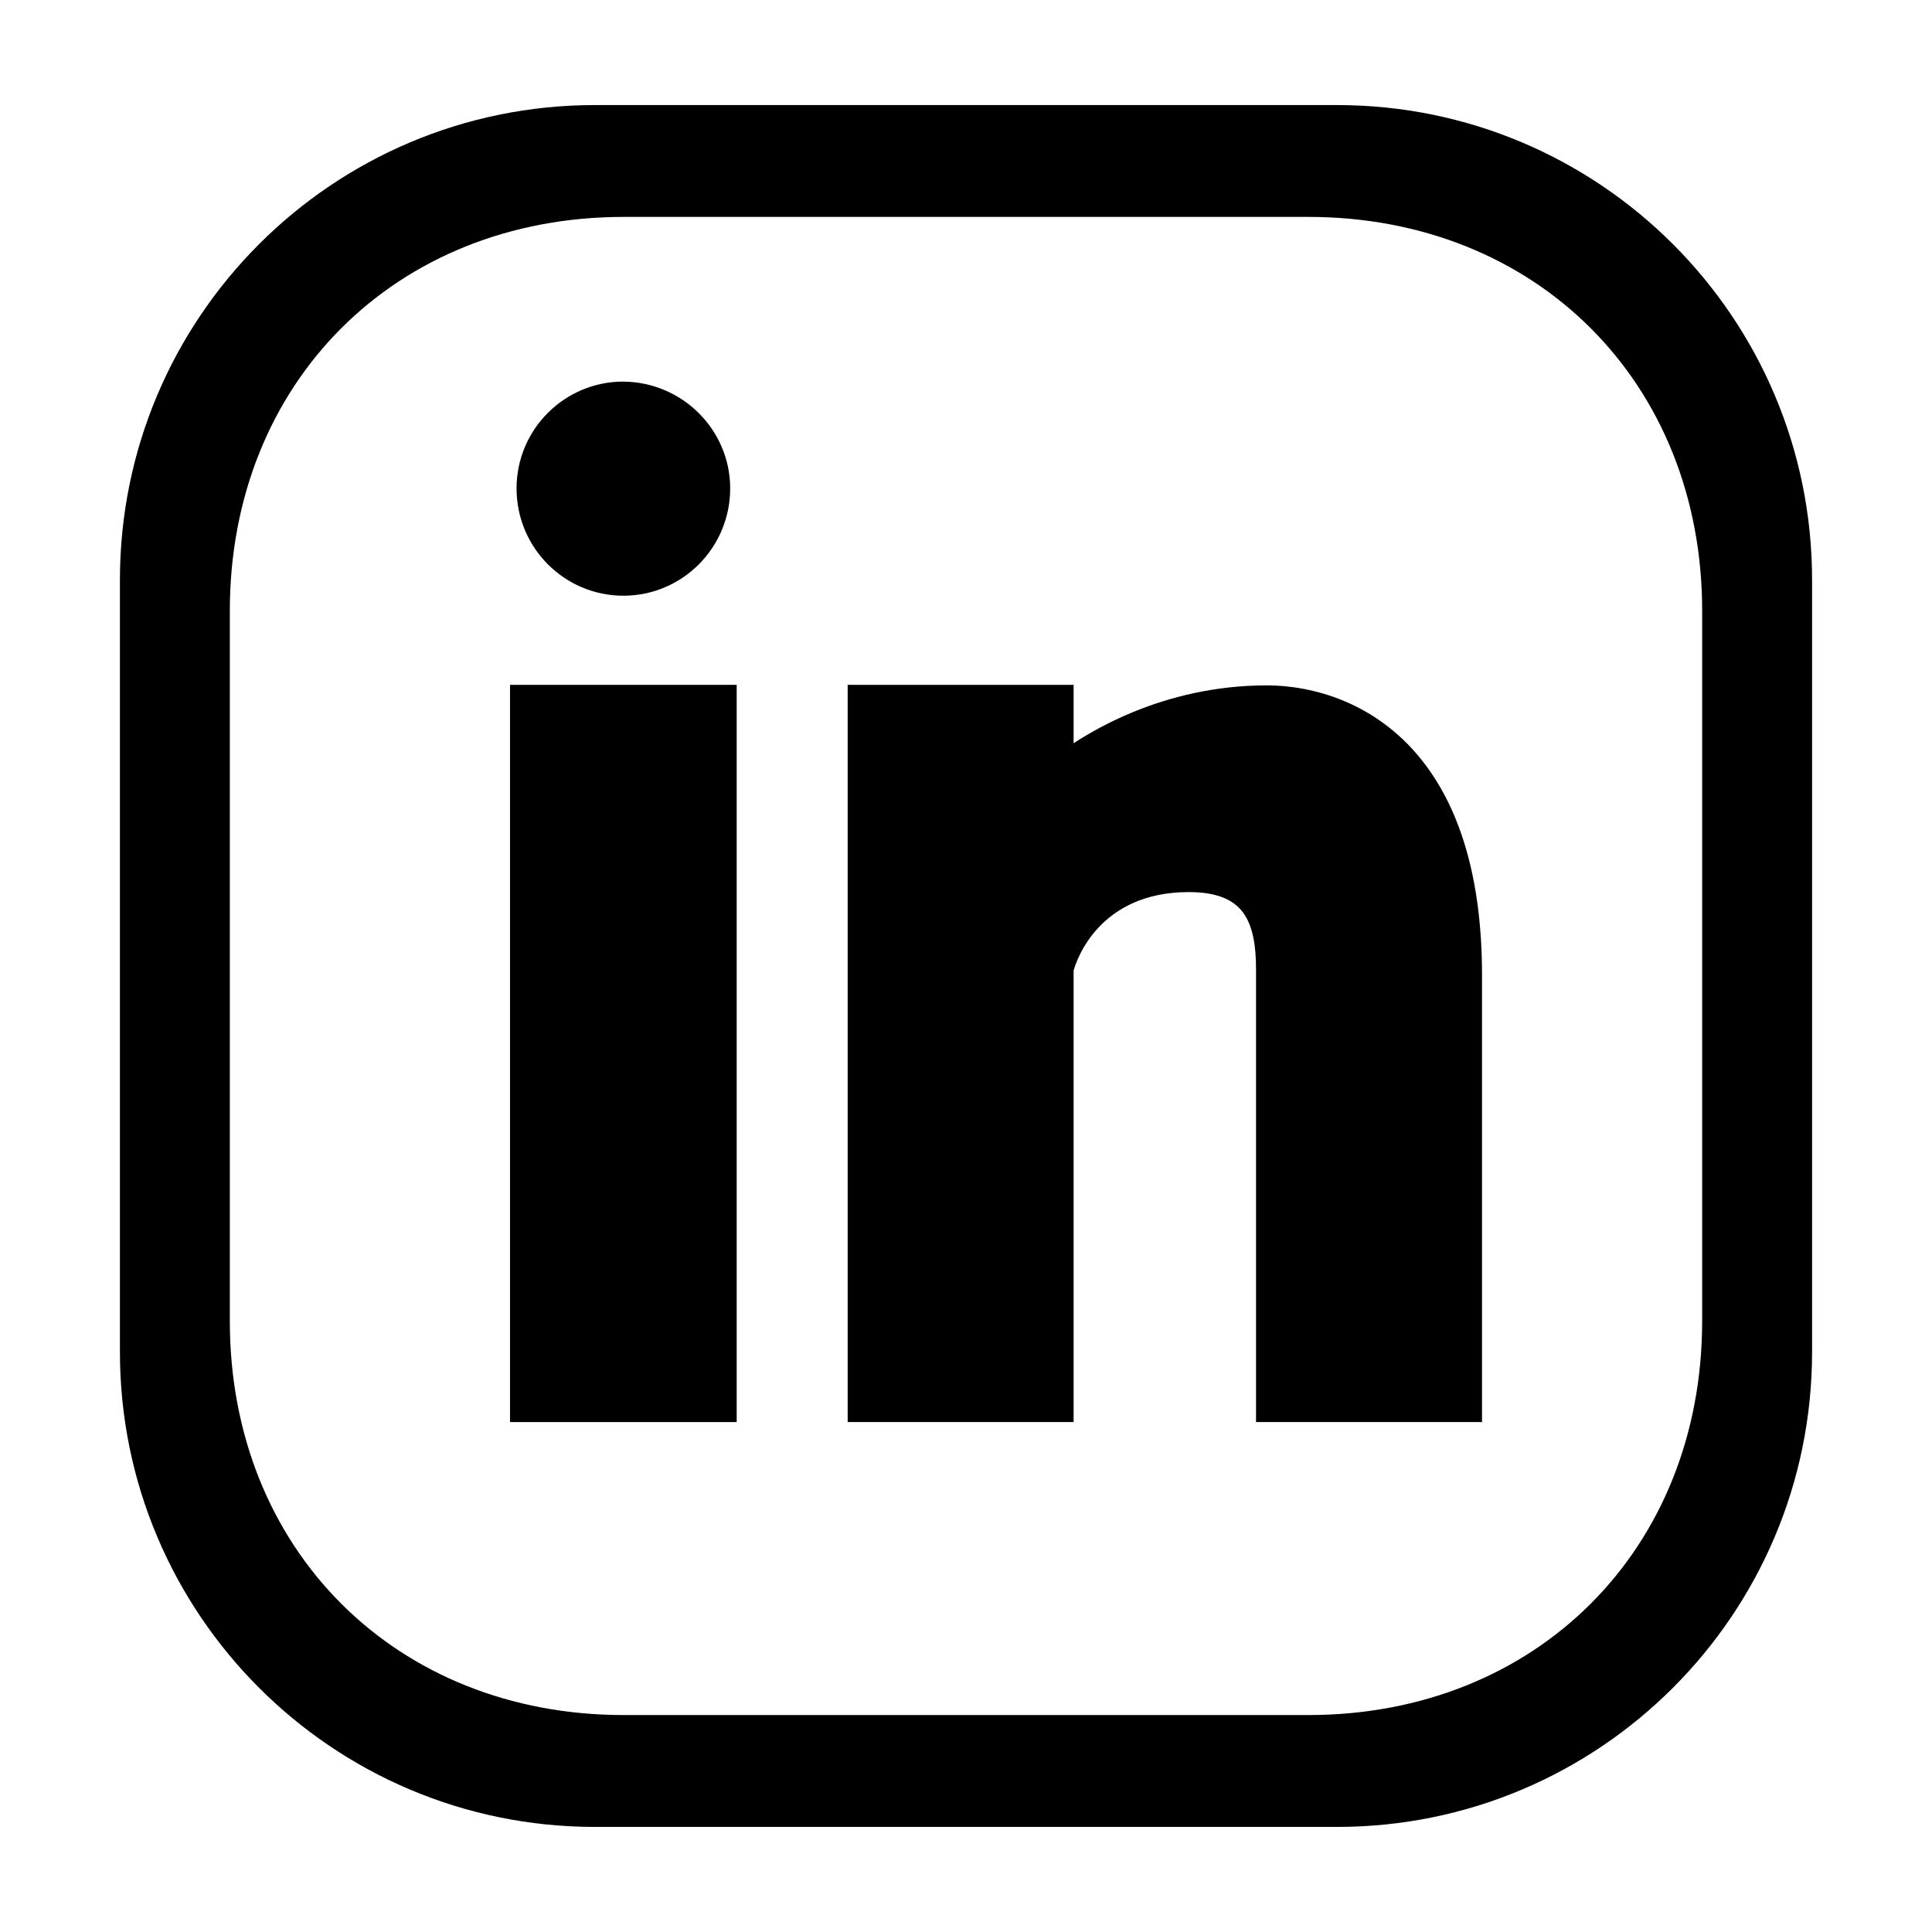 <?xml version="1.0" encoding="utf-8"?>
<svg version="1.1"
	 xmlns="http://www.w3.org/2000/svg" x="0px" y="0px" width="100px" height="100px" viewBox="-6.207 -5.438 100 100">
<defs>
</defs>
<path d="M69.93,68.168H59.377h-0.572v-0.573V44.729c0-1.229-0.166-2.259-0.681-2.947c-0.494-0.66-1.36-1.046-2.798-1.046
	c-4.648,0-5.813,3.525-5.963,4.06v22.799v0.573h-0.571H38.241h-0.573v-0.573V30.583V30.01h0.573h10.551h0.571v0.573v2.448
	c0.783-0.508,1.822-1.098,3.092-1.619c1.854-0.761,4.193-1.375,6.922-1.375c2.176,0,5.758,0.776,8.277,4.223
	c1.658,2.264,2.848,5.679,2.848,10.779v22.557v0.573L69.93,68.168L69.93,68.168z"/>
<path d="M26.058,25.396c-1.525,0-2.909-0.622-3.911-1.629c-0.999-1.004-1.617-2.391-1.617-3.926c0-1.526,0.619-2.908,1.62-3.909
	c1-1,2.383-1.62,3.908-1.62l0.005,0.002c1.526,0.014,2.907,0.639,3.905,1.637c1,1,1.619,2.376,1.619,3.89
	c0,1.535-0.618,2.921-1.617,3.926C28.968,24.775,27.584,25.396,26.058,25.396L26.058,25.396z"/>
<polygon points="31.351,68.168 20.765,68.168 20.192,68.168 20.192,67.595 20.192,30.583 20.192,30.01 20.765,30.01 31.351,30.01 
	31.924,30.01 31.924,30.583 31.924,67.595 31.924,68.168 "/>
<path d="M63.001,0H24.585C11.008,0,0,11.006,0,24.585v39.952c0,13.578,11.008,24.586,24.585,24.586h38.416
	c13.578,0,24.585-11.008,24.585-24.586V24.585C87.586,11.006,76.579,0,63.001,0z M81.896,62.941
	c0,11.813-8.576,20.392-20.392,20.392H26.081c-11.813,0-20.392-8.578-20.392-20.392v-36.76c0-11.815,8.578-20.392,20.392-20.392
	h35.425c11.814,0,20.391,8.577,20.391,20.392V62.941L81.896,62.941z"/>
</svg>

